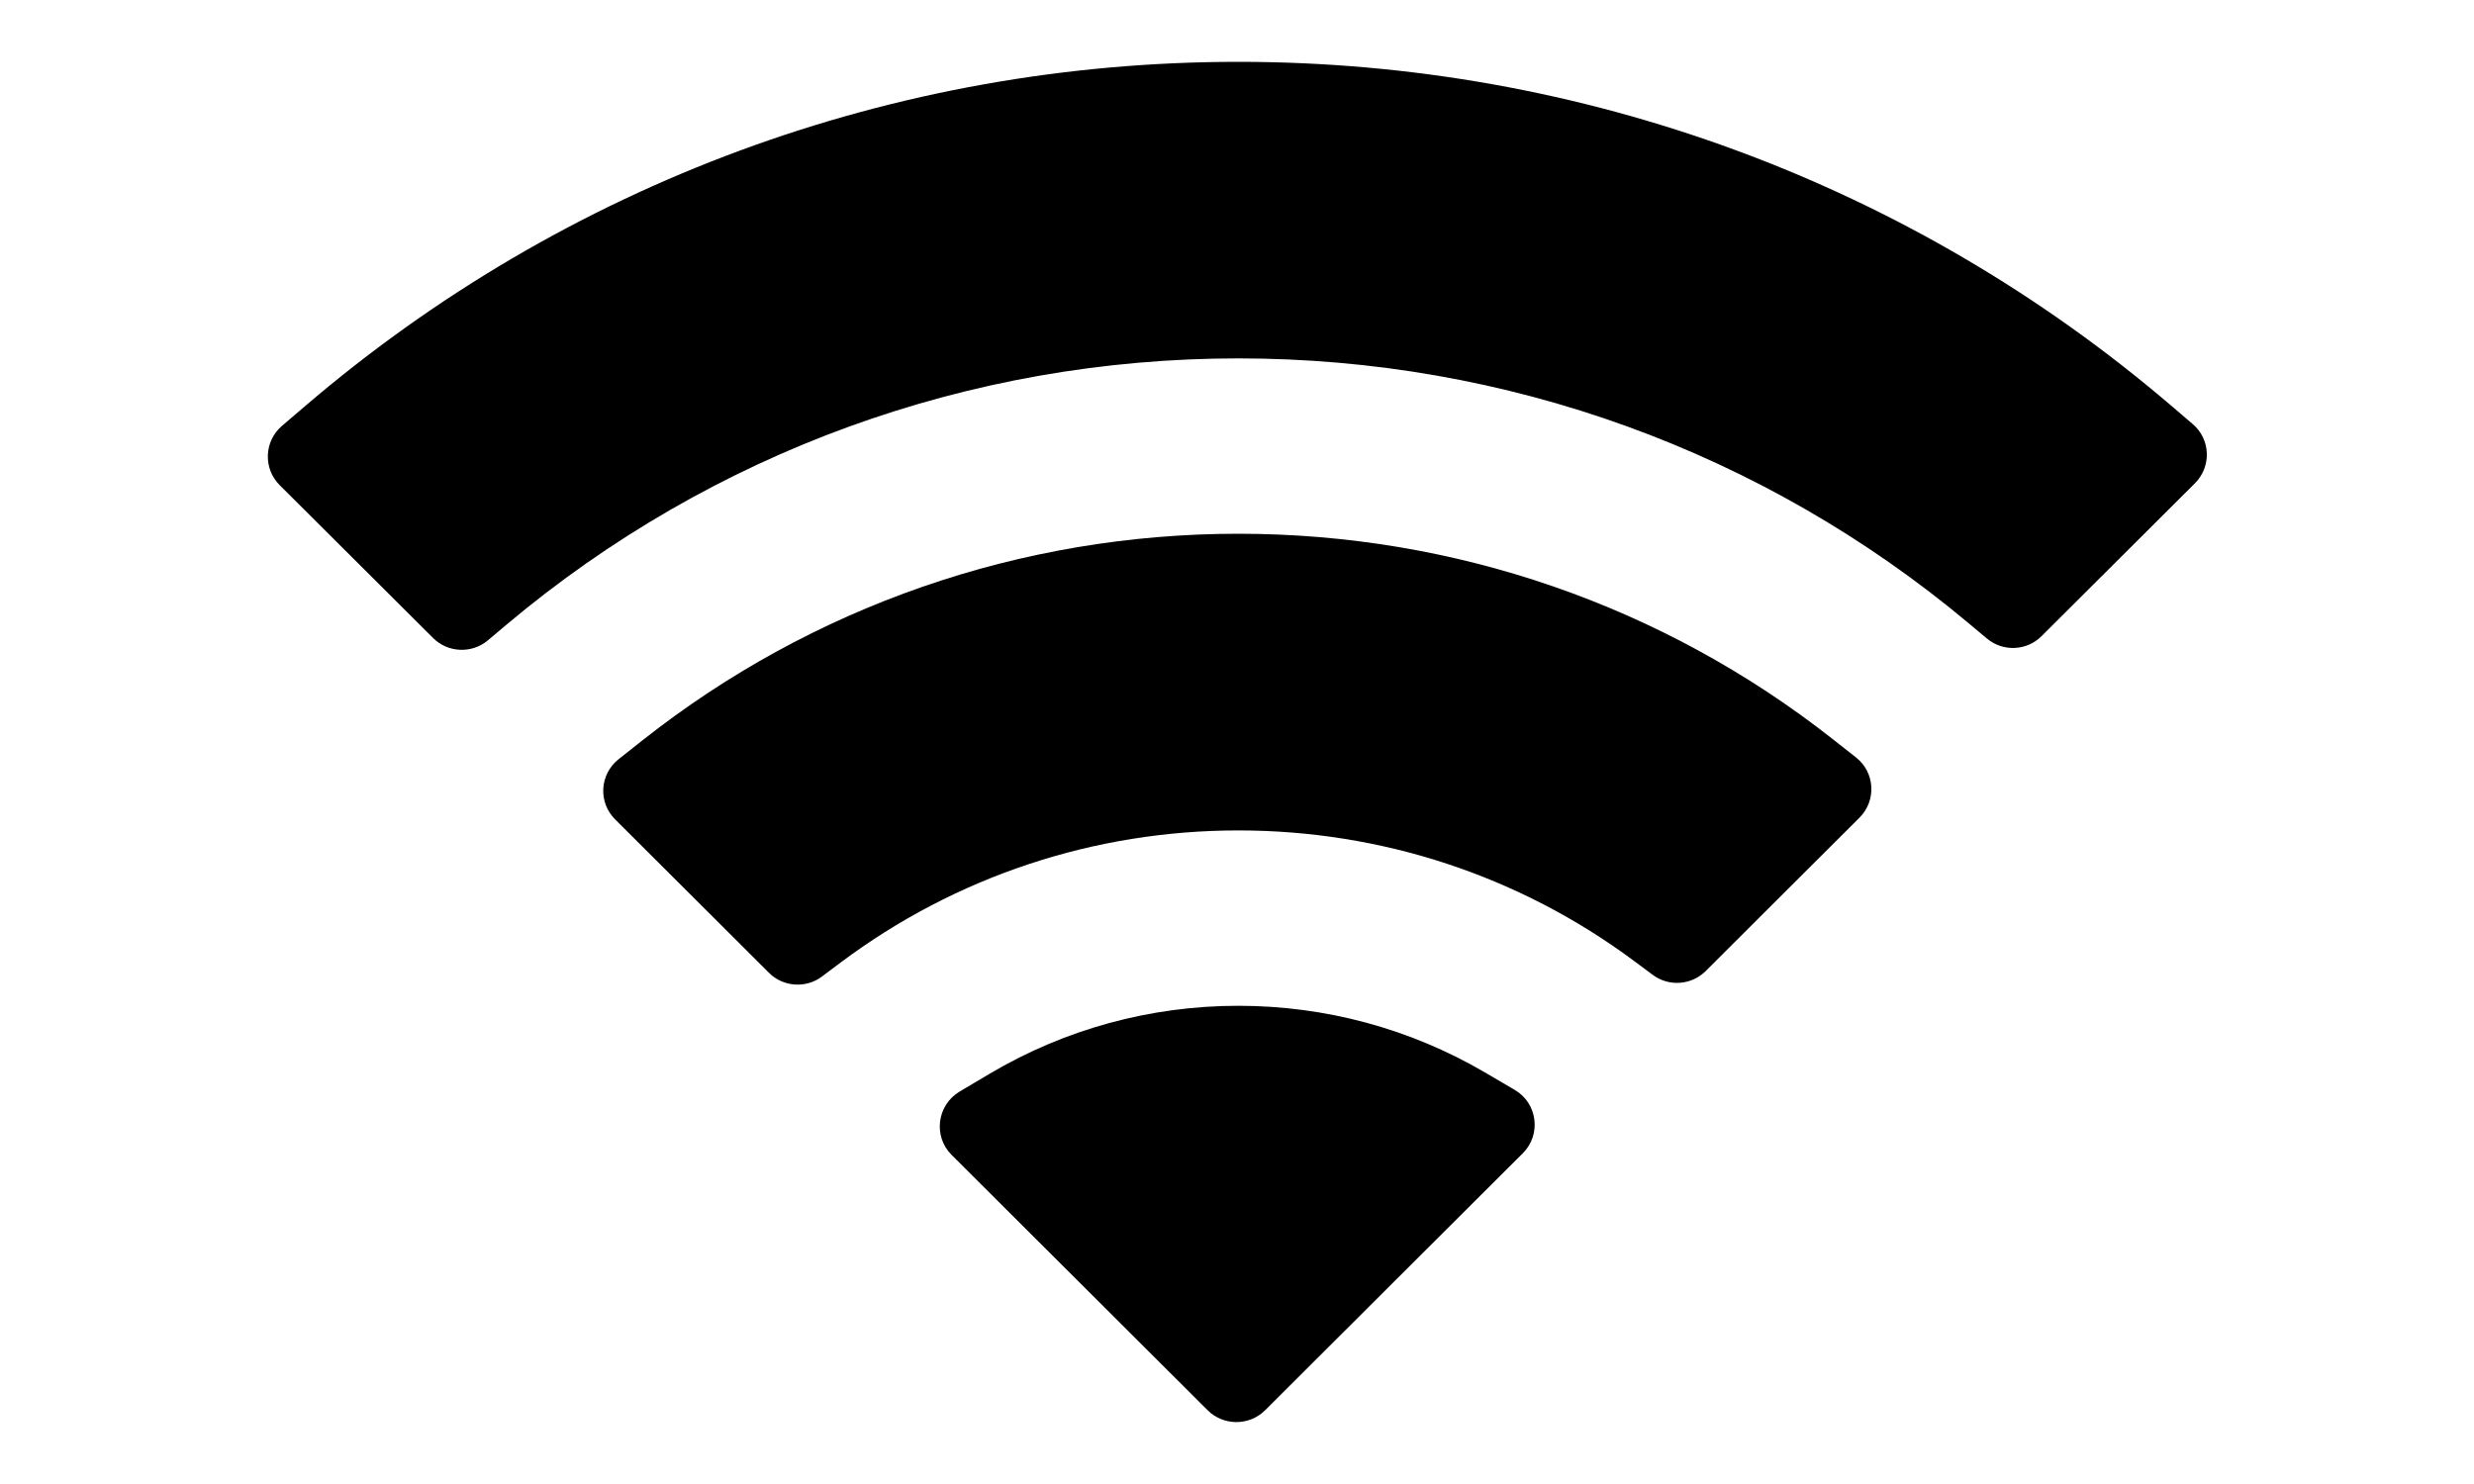 <svg width="20" height="12" viewBox="0 0 20 12" fill="none" xmlns="http://www.w3.org/2000/svg">
<path d="M10.011 8.133C10.715 8.133 11.398 8.318 12.001 8.67L12.245 8.813C12.43 8.921 12.462 9.175 12.31 9.326L10.227 11.404C10.099 11.531 9.891 11.531 9.763 11.404L7.693 9.339C7.542 9.189 7.574 8.937 7.757 8.827L7.998 8.684C8.606 8.323 9.298 8.133 10.011 8.133Z" fill="black"/>
<path d="M10.011 4.316C11.761 4.316 13.441 4.897 14.81 5.972L15.003 6.124C15.158 6.245 15.171 6.473 15.032 6.612L13.789 7.852C13.674 7.967 13.491 7.98 13.361 7.883L13.209 7.77C12.285 7.083 11.17 6.715 10.011 6.715C8.845 6.715 7.724 7.088 6.796 7.783L6.644 7.897C6.514 7.994 6.331 7.981 6.216 7.866L4.973 6.626C4.834 6.488 4.847 6.261 5.001 6.139L5.193 5.987C6.565 4.903 8.253 4.316 10.011 4.316Z" fill="black"/>
<path d="M10.011 0.5C12.788 0.5 15.444 1.48 17.546 3.275L17.726 3.429C17.871 3.552 17.879 3.773 17.744 3.908L16.504 5.144C16.384 5.264 16.192 5.272 16.062 5.163L15.909 5.035C14.254 3.651 12.179 2.898 10.011 2.898C7.836 2.898 5.755 3.656 4.097 5.049L3.944 5.178C3.814 5.287 3.621 5.279 3.501 5.159L2.261 3.923C2.126 3.788 2.135 3.568 2.279 3.444L2.458 3.291C4.563 1.485 7.226 0.5 10.011 0.5Z" fill="black"/>
</svg>
